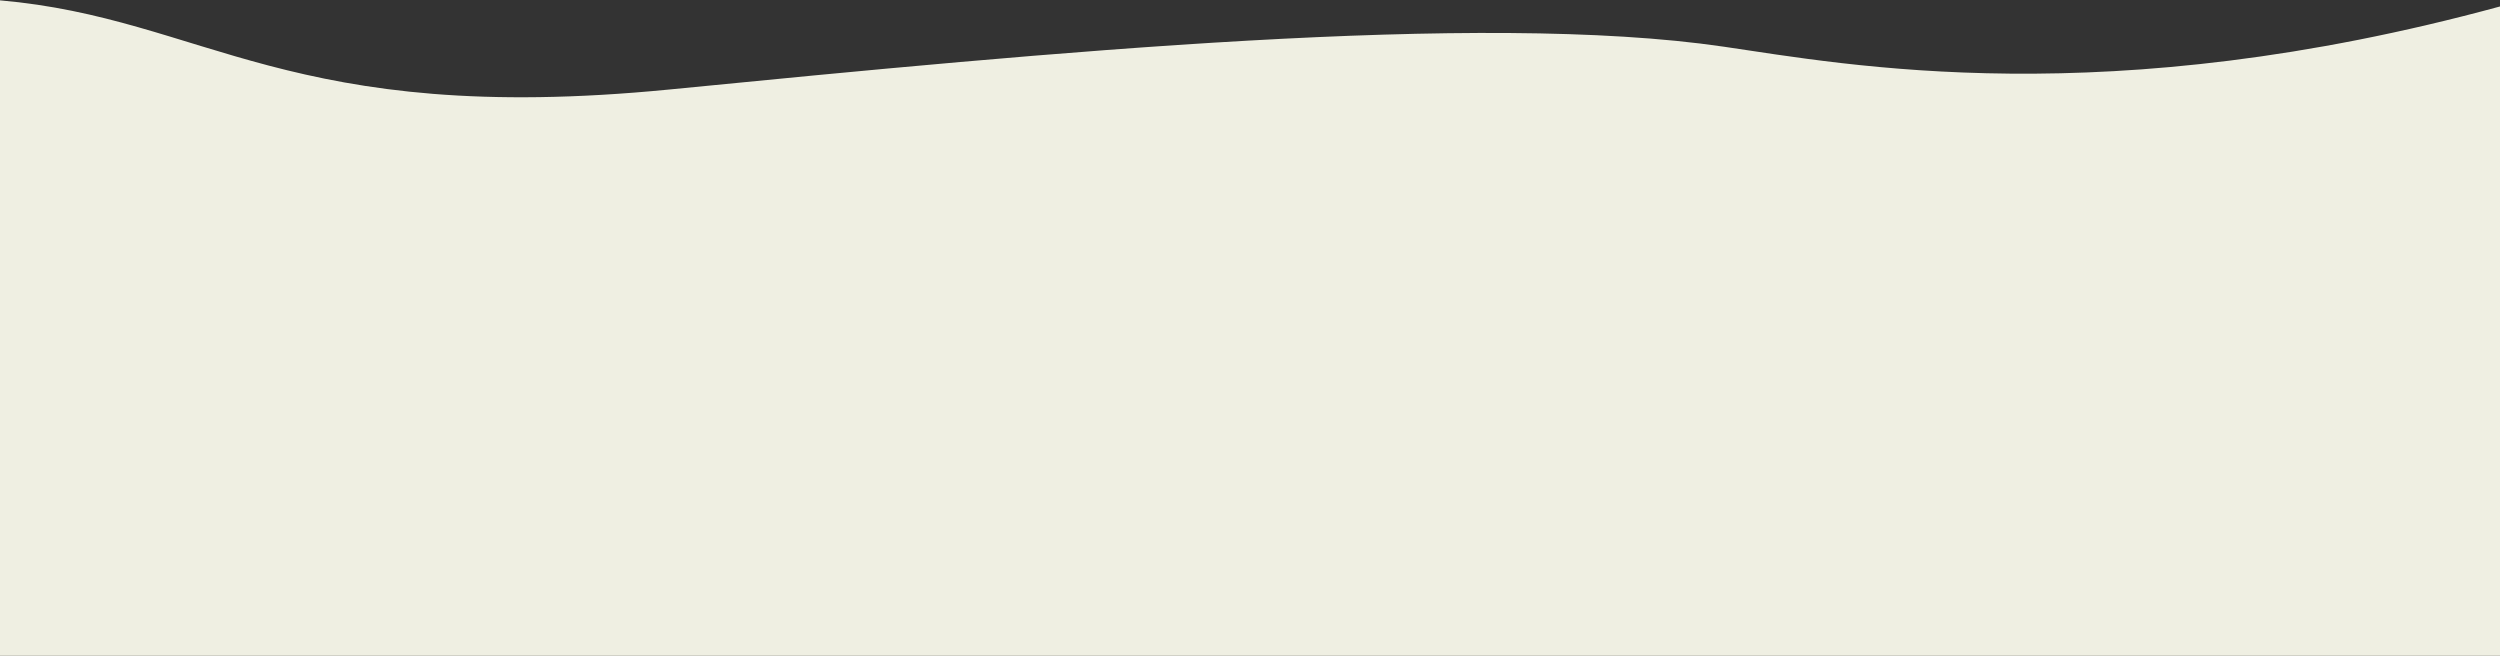 <?xml version="1.0" encoding="UTF-8"?>
<svg id="Layer_1" xmlns="http://www.w3.org/2000/svg" version="1.1" viewBox="0 0 1441 378">
  <rect x="0" y="0" width="1441" height="378" fill="#333333" stroke="none"/>
  <!-- Generator: Adobe Illustrator 30.0.0, SVG Export Plug-In . SVG Version: 2.1.1 Build 4)  -->
  <defs>
    <style>
      .st0 {
        fill: #efefe2;
      }
    </style>
  </defs>
  <path class="st0" d="M0,378.1V.2c118.8,10.4,166.2,72.9,385.7,51.4,219.5-21.6,467.5-45.3,607.8-24.7,71.3,10.4,220.1,38.8,447.6-23.2v374.6S0,378.1,0,378.1Z"/>
</svg>